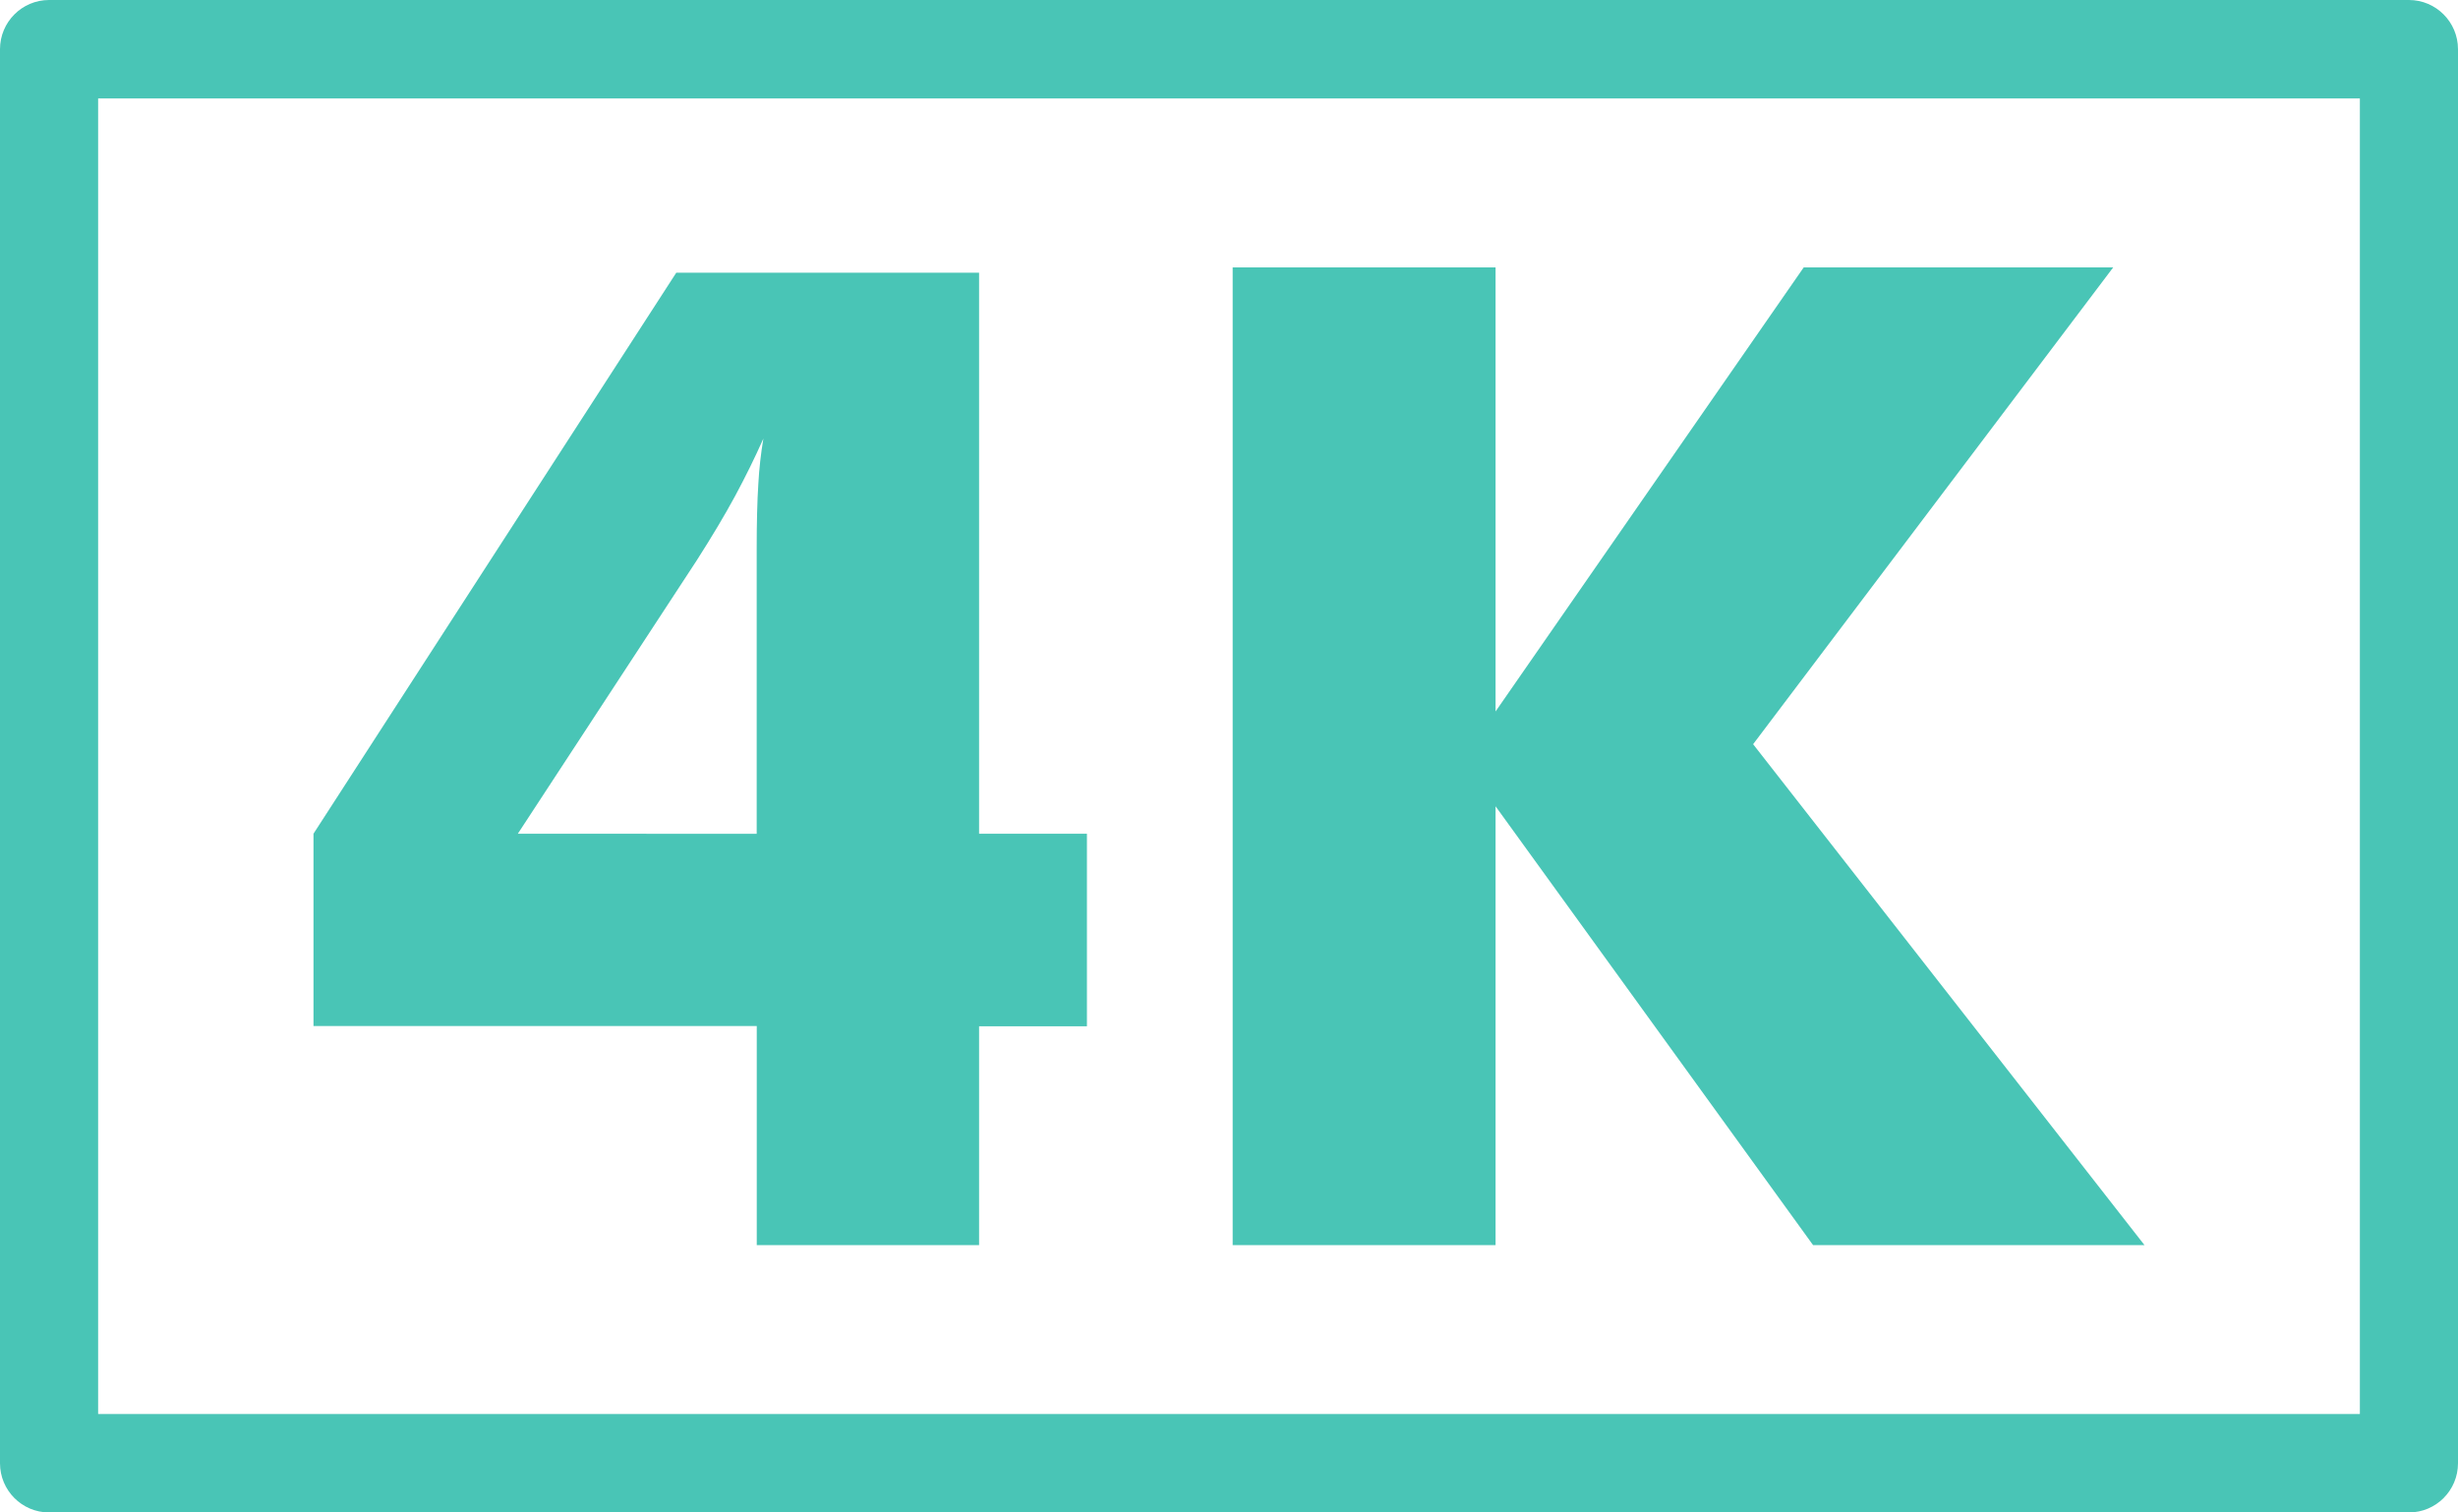 <?xml version="1.0" encoding="UTF-8"?>
<svg width="65px" height="40px" viewBox="0 0 65 40" version="1.1" xmlns="http://www.w3.org/2000/svg" xmlns:xlink="http://www.w3.org/1999/xlink">
    <title>4k</title>
    <g id="lbnet_webdesign" stroke="none" stroke-width="1" fill="none" fill-rule="evenodd">
        <g id="lbnet_televize@2x" transform="translate(-1189, -1473)" fill="#49C5B6" fill-rule="nonzero">
            <g id="4k" transform="translate(1189, 1473)">
                <path d="M63.702,0 L1.298,0 C0.581,0 0,0.583 0,1.302 L0,38.698 C0,39.417 0.581,40 1.298,40 L63.702,40 C64.419,40 65,39.417 65,38.698 L65,1.302 C65,0.583 64.419,0 63.702,0 Z M62.405,37.396 L2.595,37.396 L2.595,2.604 L62.405,2.604 L62.405,37.396 Z" id="Shape"></path>
                <path d="M20.012,32.929 L25.891,32.929 L25.891,27.142 L28.743,27.142 L28.743,22.049 L25.891,22.049 L25.891,7.213 L17.883,7.213 L8.29,22.049 L8.29,27.136 L20.012,27.136 L20.012,32.929 L20.012,32.929 Z M20.01,14.528 L20.01,22.052 L13.694,22.049 L18.429,14.814 C18.828,14.19 19.165,13.625 19.439,13.119 C19.712,12.612 19.962,12.106 20.187,11.599 C20.121,11.994 20.076,12.392 20.054,12.791 C20.024,13.257 20.01,13.835 20.01,14.528 Z" id="Shape"></path>
                <polygon id="Path" points="39.549 21.324 47.945 32.929 56.709 32.929 46.36 19.682 55.882 7.072 47.698 7.072 39.549 18.816 39.549 7.072 32.597 7.072 32.597 32.929 39.549 32.929"></polygon>
            </g>
        </g>
    </g>
</svg>